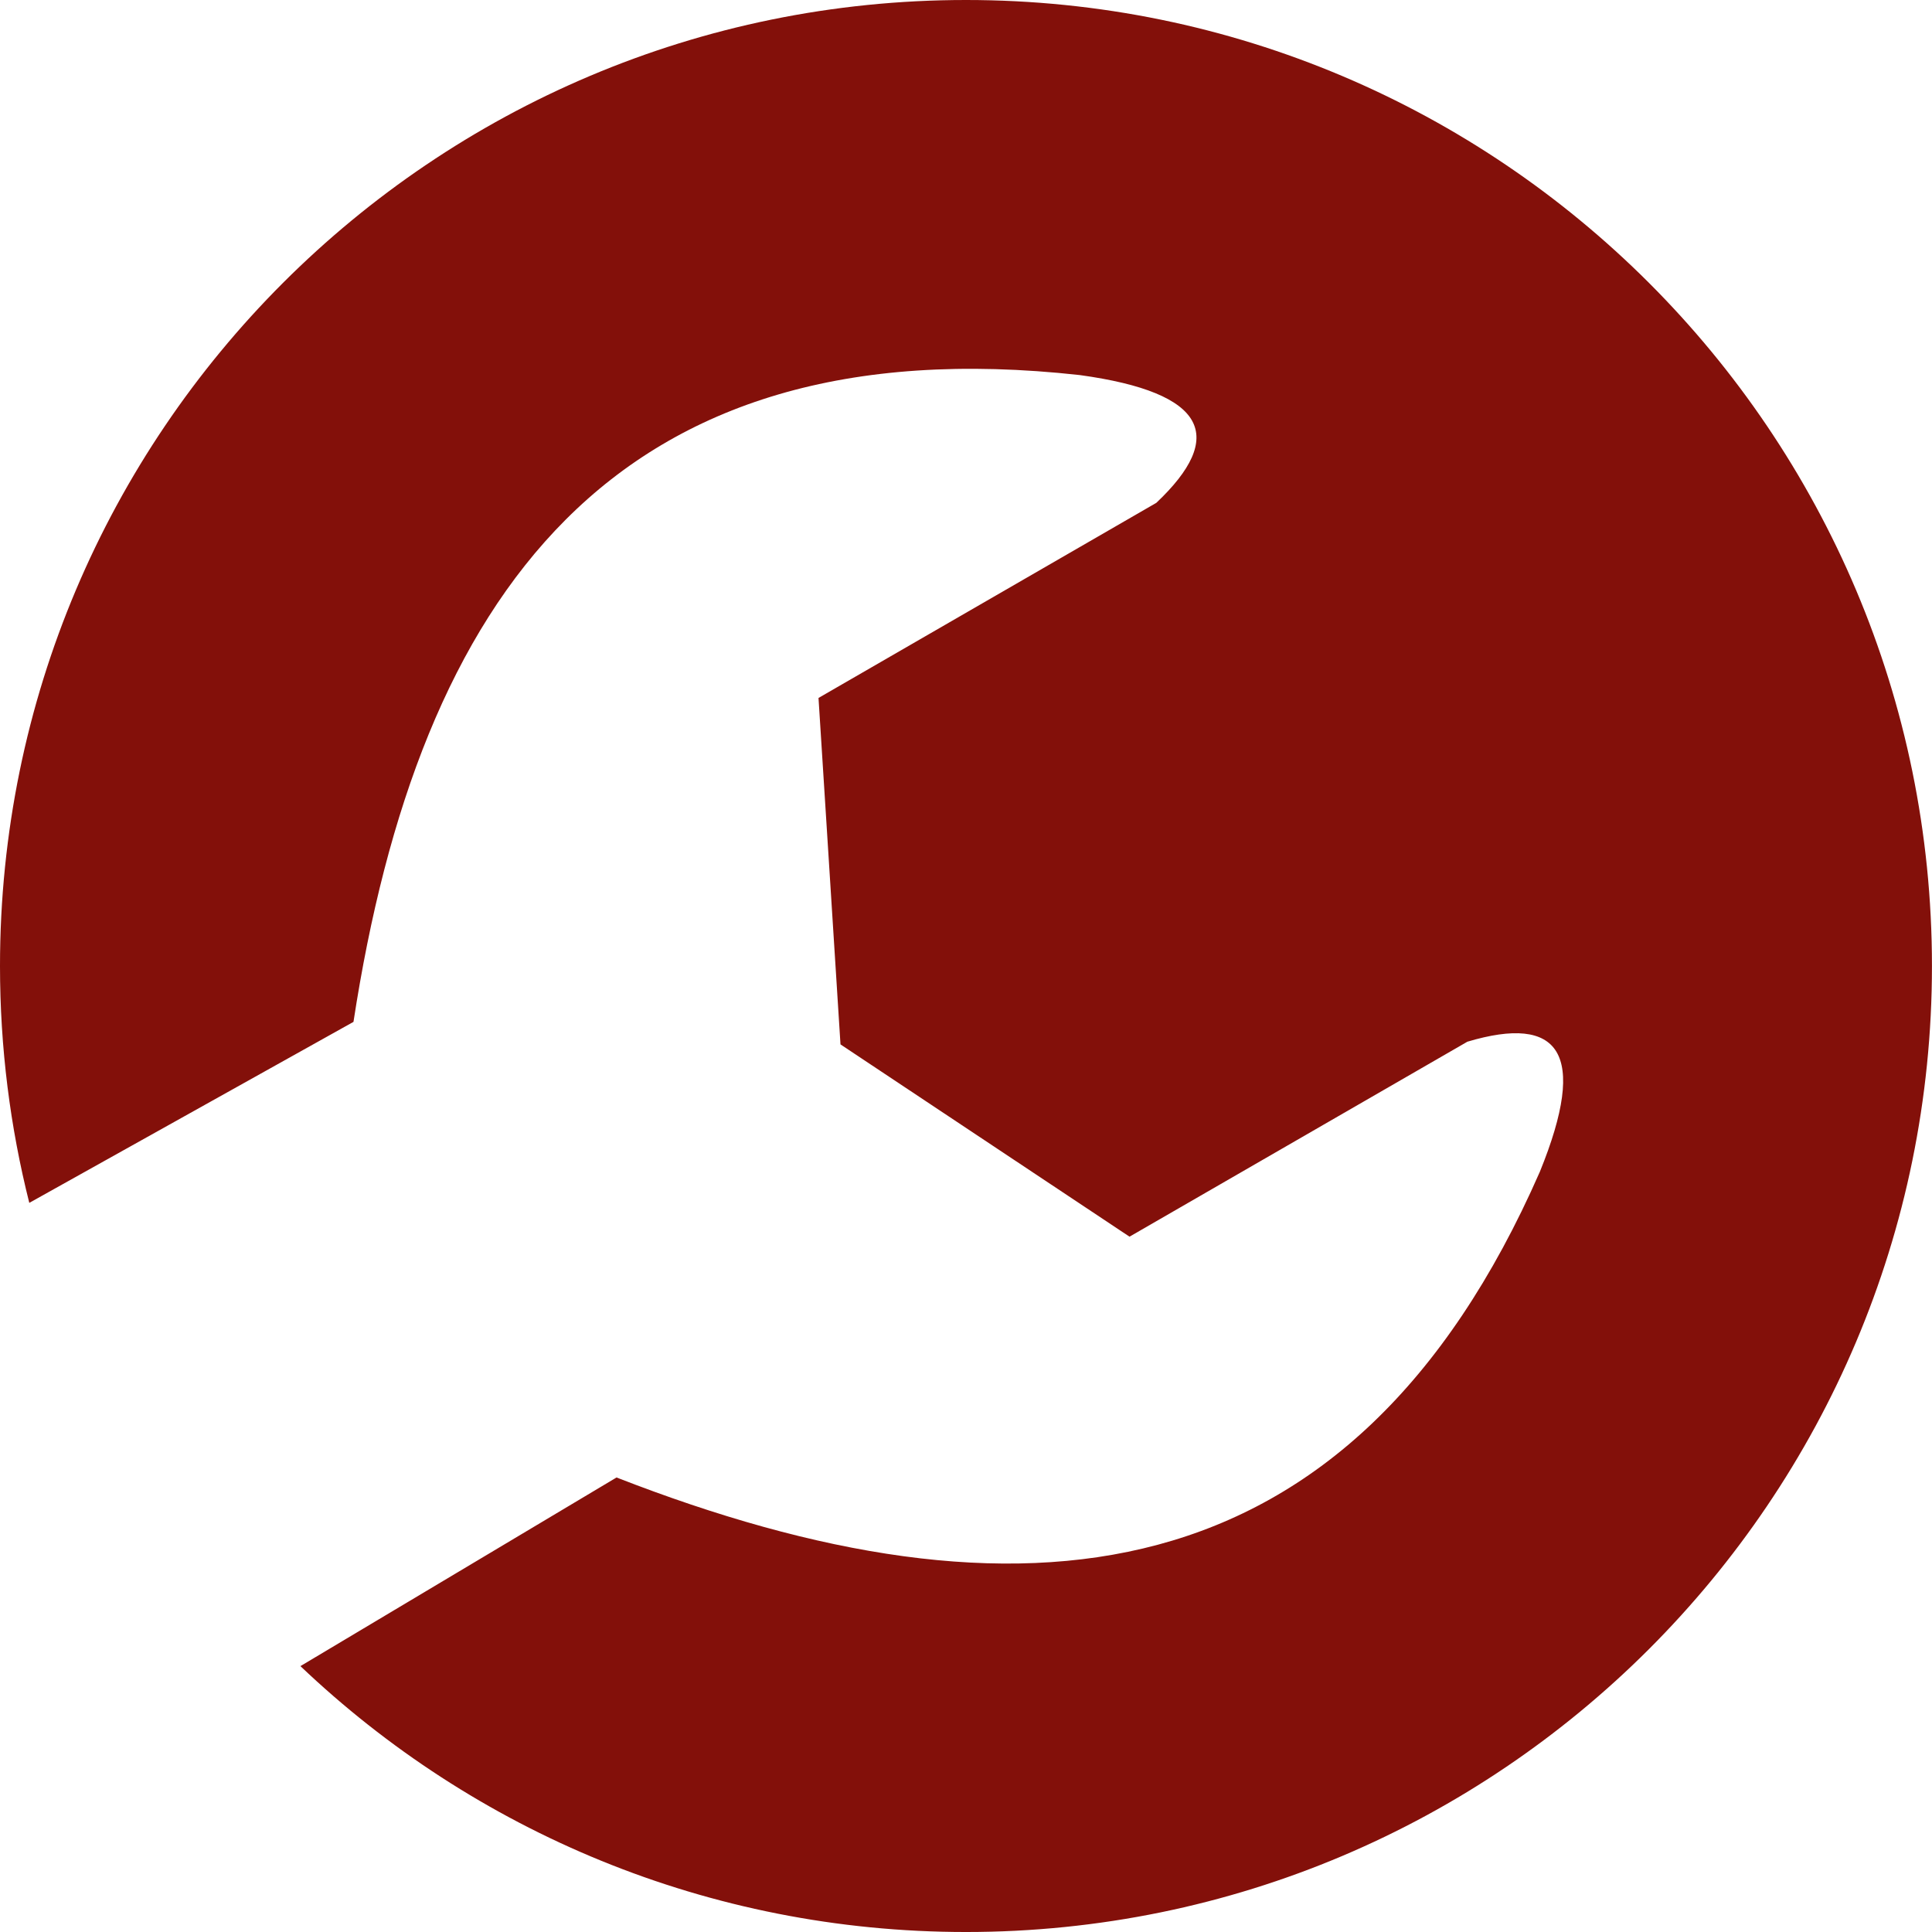 <?xml version="1.0" encoding="UTF-8"?><svg id="Favicon" xmlns="http://www.w3.org/2000/svg" viewBox="0 0 50 50"><path d="M25,0C11.193,0,0,11.193,0,25c0,2.115.264,4.169.758,6.13l8.39-4.684c1.688-11.009,6.699-18.079,18.799-16.739,3.31.456,3.781,1.603,1.978,3.307l-8.742,5.049.569,8.966,7.48,4.976,8.744-5.046c2.377-.709,3.136.272,1.875,3.367-4.889,11.149-13.517,11.954-23.895,7.911l-8.181,4.882c4.484,4.264,10.549,6.881,17.224,6.881,13.807,0,25-11.193,25-25S38.807,0,25,0Z" fill="#83100a" stroke-width="0"/></svg>